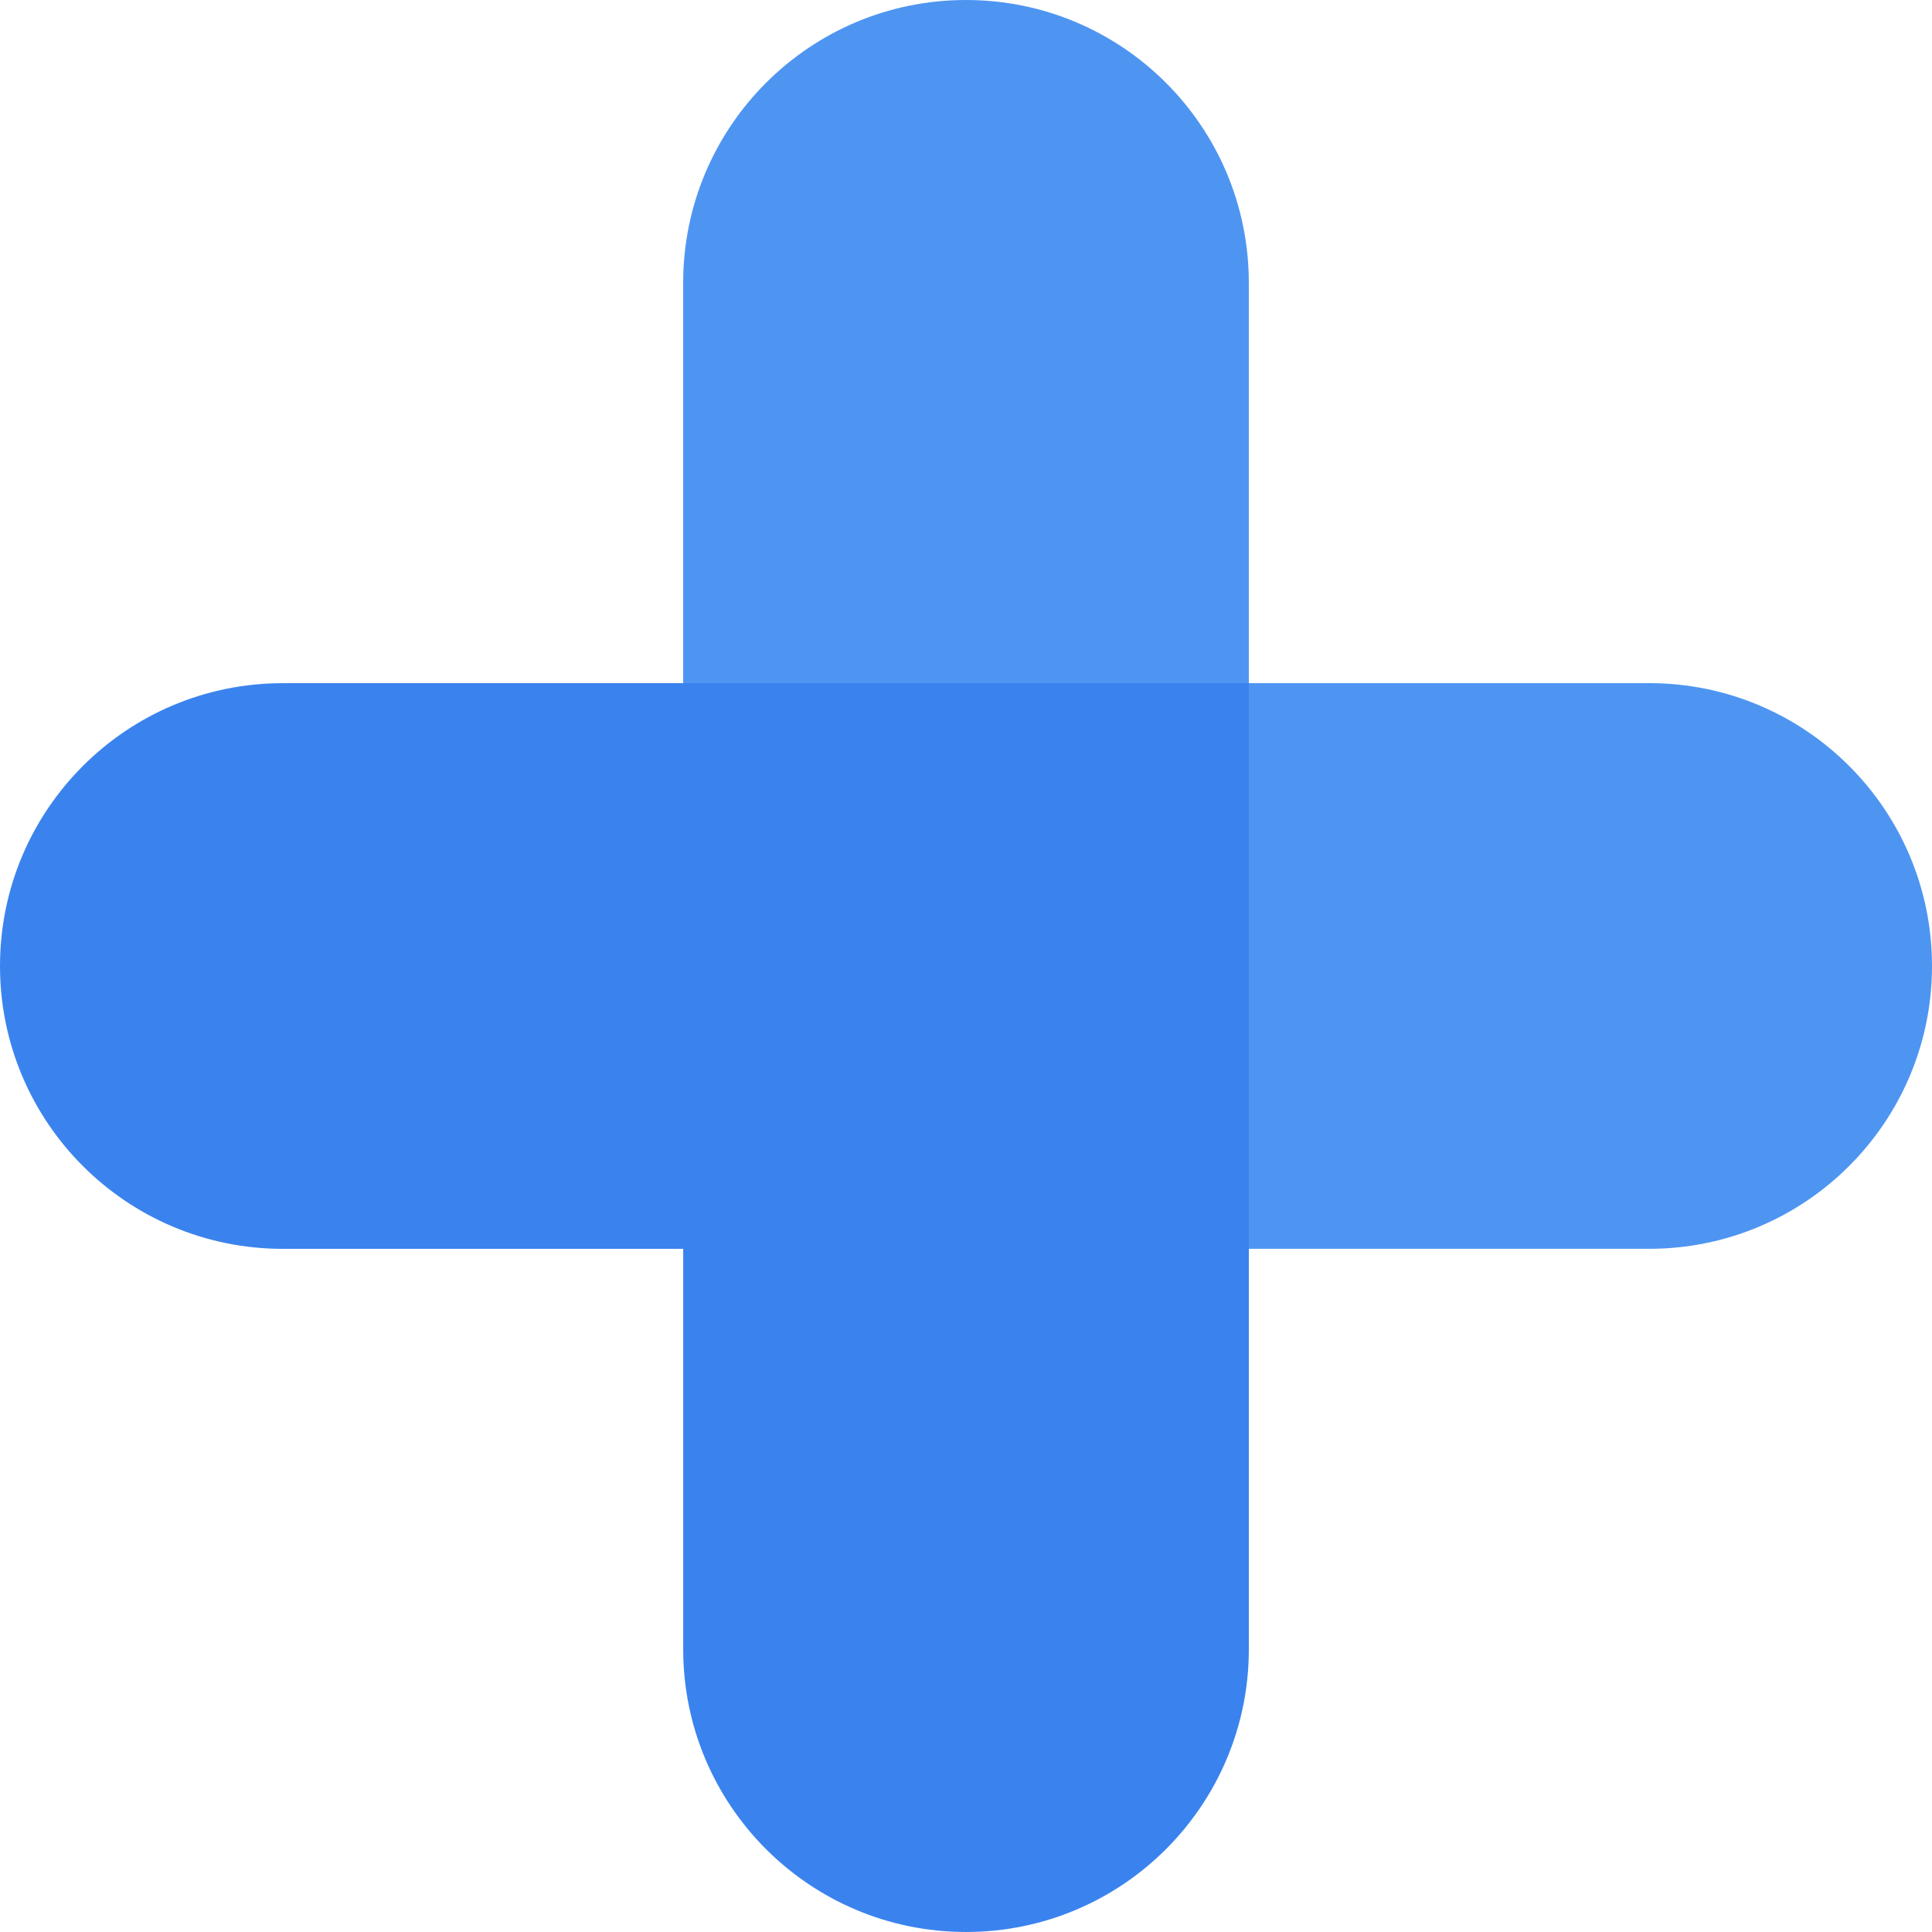 <?xml version="1.0" encoding="UTF-8"?>
<svg id="Layer_1" xmlns="http://www.w3.org/2000/svg" version="1.1" viewBox="0 0 1000 1000">
  <!-- Generator: Adobe Illustrator 29.8.3, SVG Export Plug-In . SVG Version: 2.1.1 Build 3)  -->
  <defs>
    <style>
      .st0 {
        fill: #4e95f2;
      }

      .st1 {
        fill: #3a83ee;
      }
    </style>
  </defs>
  <path class="st0" d="M353.61,646.39v-292.79s0-207.2,0-207.2C353.6,65.55,419.15,0,500,0h0c80.85,0,146.39,65.54,146.39,146.39v207.2s207.21,0,207.21,0c80.85,0,146.4,65.54,146.4,146.4h0c0,80.85-65.54,146.39-146.39,146.39h-207.22s-292.79,0-292.79,0Z"/>
  <path class="st1" d="M646.4,353.61v292.79s0,207.2,0,207.2c0,80.85-65.54,146.39-146.39,146.39h0c-80.85,0-146.39-65.54-146.39-146.39v-207.2s-207.21,0-207.21,0C65.54,646.4,0,580.85,0,500h0c0-80.85,65.54-146.39,146.39-146.39h207.22s292.79,0,292.79,0Z"/>
</svg>